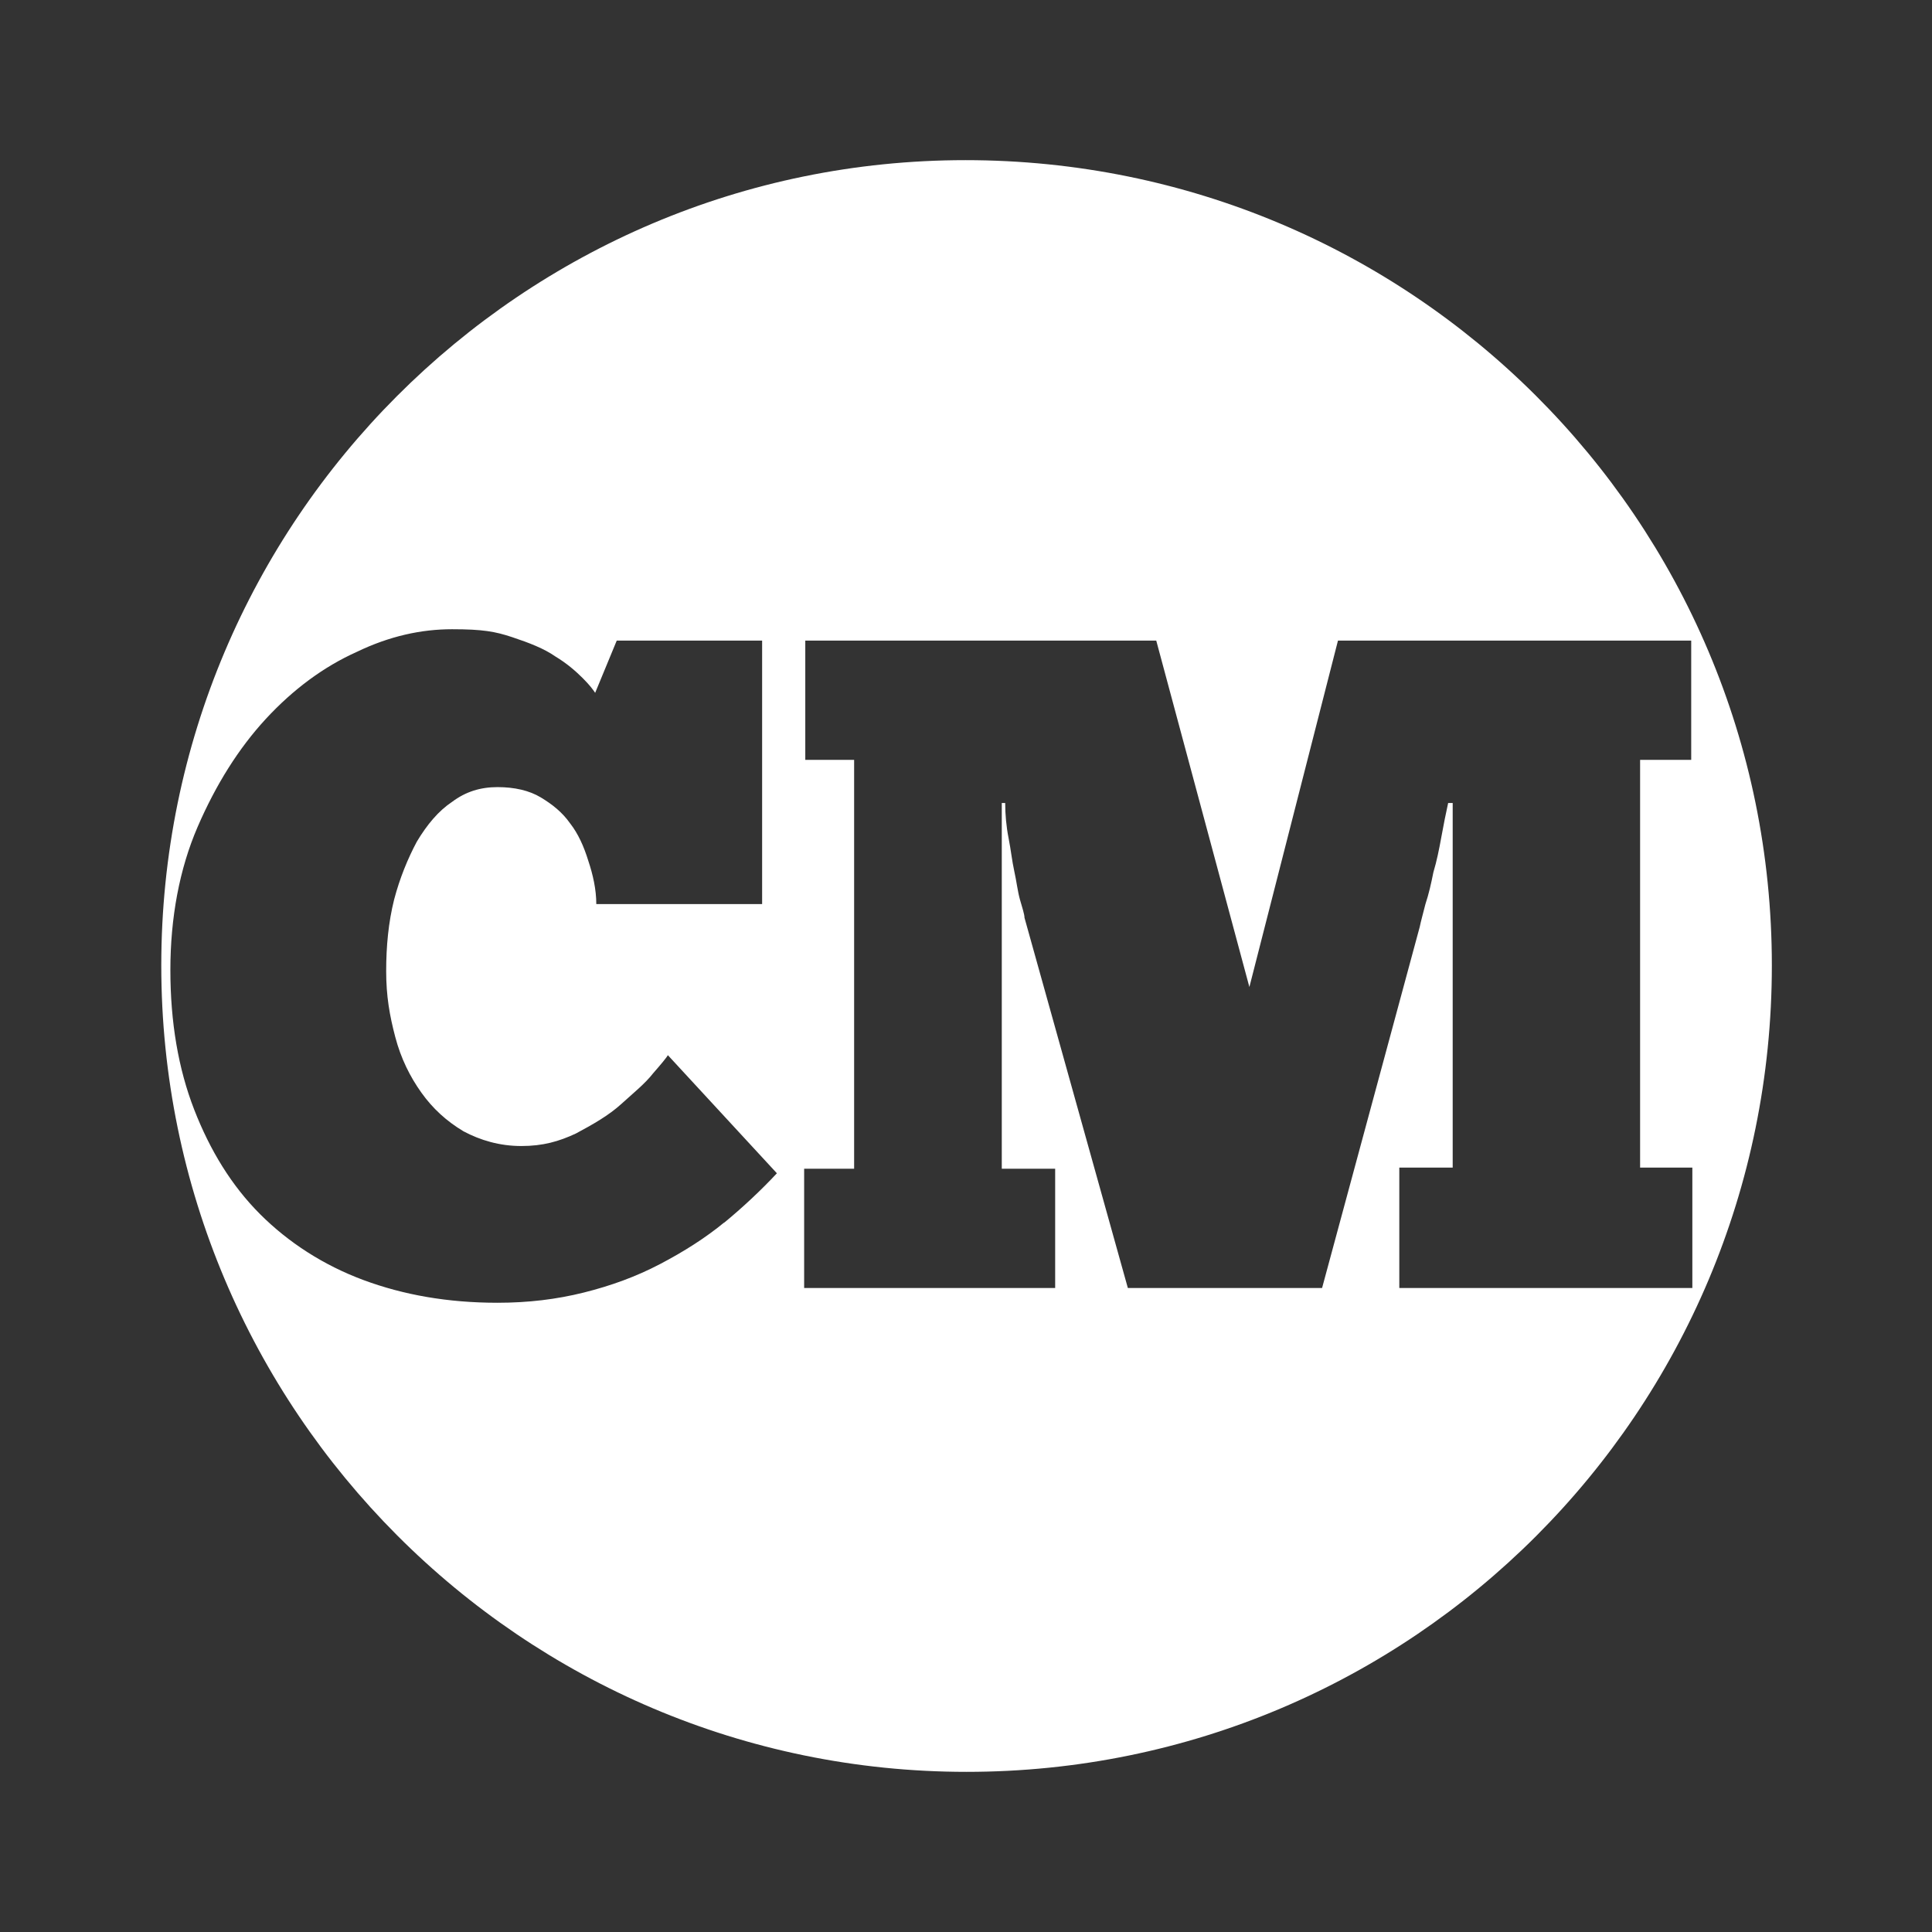 <?xml version="1.0" encoding="UTF-8"?>
<svg id="Layer_1" xmlns="http://www.w3.org/2000/svg" version="1.1" viewBox="0 0 170.1 170.1">
  <rect x="0" y="0" width="170.1" height="170.1" fill="#333333" stroke="none"/>
  <!-- Generator: Adobe Illustrator 29.2.1, SVG Export Plug-In . SVG Version: 2.1.0 Build 116)  -->
  <defs>
    <style>
      .st0 {
        fill: none;
      }

      .st1 {
        fill: #fff;
      }
    </style>
  </defs>
  <polyline class="st0" points="170.1 170.1 0 170.1 0 0 170.1 0"/>
  <path class="st1" d="M85,14.1C45.9,14.1,14.2,45.9,14.2,85s31.7,71,70.9,71,70.9-31.7,70.9-71S124.2,14.1,85,14.1ZM63.8,107.6c-1.7,1.4-3.6,2.6-5.7,3.7-2.1,1.1-4.3,1.9-6.7,2.5s-4.9.9-7.6.9c-4.4,0-8.3-.7-11.8-2s-6.6-3.3-9.1-5.8-4.4-5.6-5.8-9.2c-1.4-3.6-2.1-7.7-2.1-12.3s.8-8.9,2.4-12.6c1.6-3.7,3.6-6.9,6-9.5s5.1-4.6,8-5.9c2.9-1.4,5.7-2,8.4-2s3.8.2,5.3.7,2.8,1,3.8,1.7c1,.6,1.8,1.3,2.4,1.9s.9,1,1.1,1.3l1.9-4.6h12.8v23.2h-14.6c0-1.3-.3-2.6-.7-3.8-.4-1.3-.9-2.4-1.6-3.3-.7-1-1.6-1.7-2.6-2.3s-2.3-.9-3.8-.9-2.8.4-4,1.3c-1.2.8-2.2,2-3.1,3.5-.8,1.5-1.5,3.2-2,5.1-.5,2-.7,4.1-.7,6.3s.3,3.9.8,5.8,1.3,3.5,2.3,4.9,2.2,2.5,3.7,3.4c1.5.8,3.2,1.3,5.1,1.3s3.3-.4,4.8-1.1c1.5-.8,2.9-1.6,4-2.6s2.1-1.8,2.8-2.7c.7-.8,1.2-1.4,1.3-1.6l9.6,10.4c-1.4,1.5-3,3-4.7,4.4h0ZM149,102.8v10.6h-25.8v-10.6h4.7v-32.1h-.4c-.2.9-.4,1.9-.6,3s-.4,2.1-.7,3.1c-.2,1-.4,1.9-.7,2.8-.2.8-.4,1.5-.5,2l-8.6,31.8h-17.1l-9.1-32.6c0-.3-.2-.9-.4-1.6s-.3-1.6-.5-2.5-.3-1.9-.5-2.9-.3-2.1-.3-3.1h-.3v32.2h4.7v10.5h-22.1v-10.5h4.4v-36h-4.3v-10.5h30.9l8.2,30.5,7.8-30.5h31.1v10.5h-4.5v35.9h4.6Z"/>
</svg>
